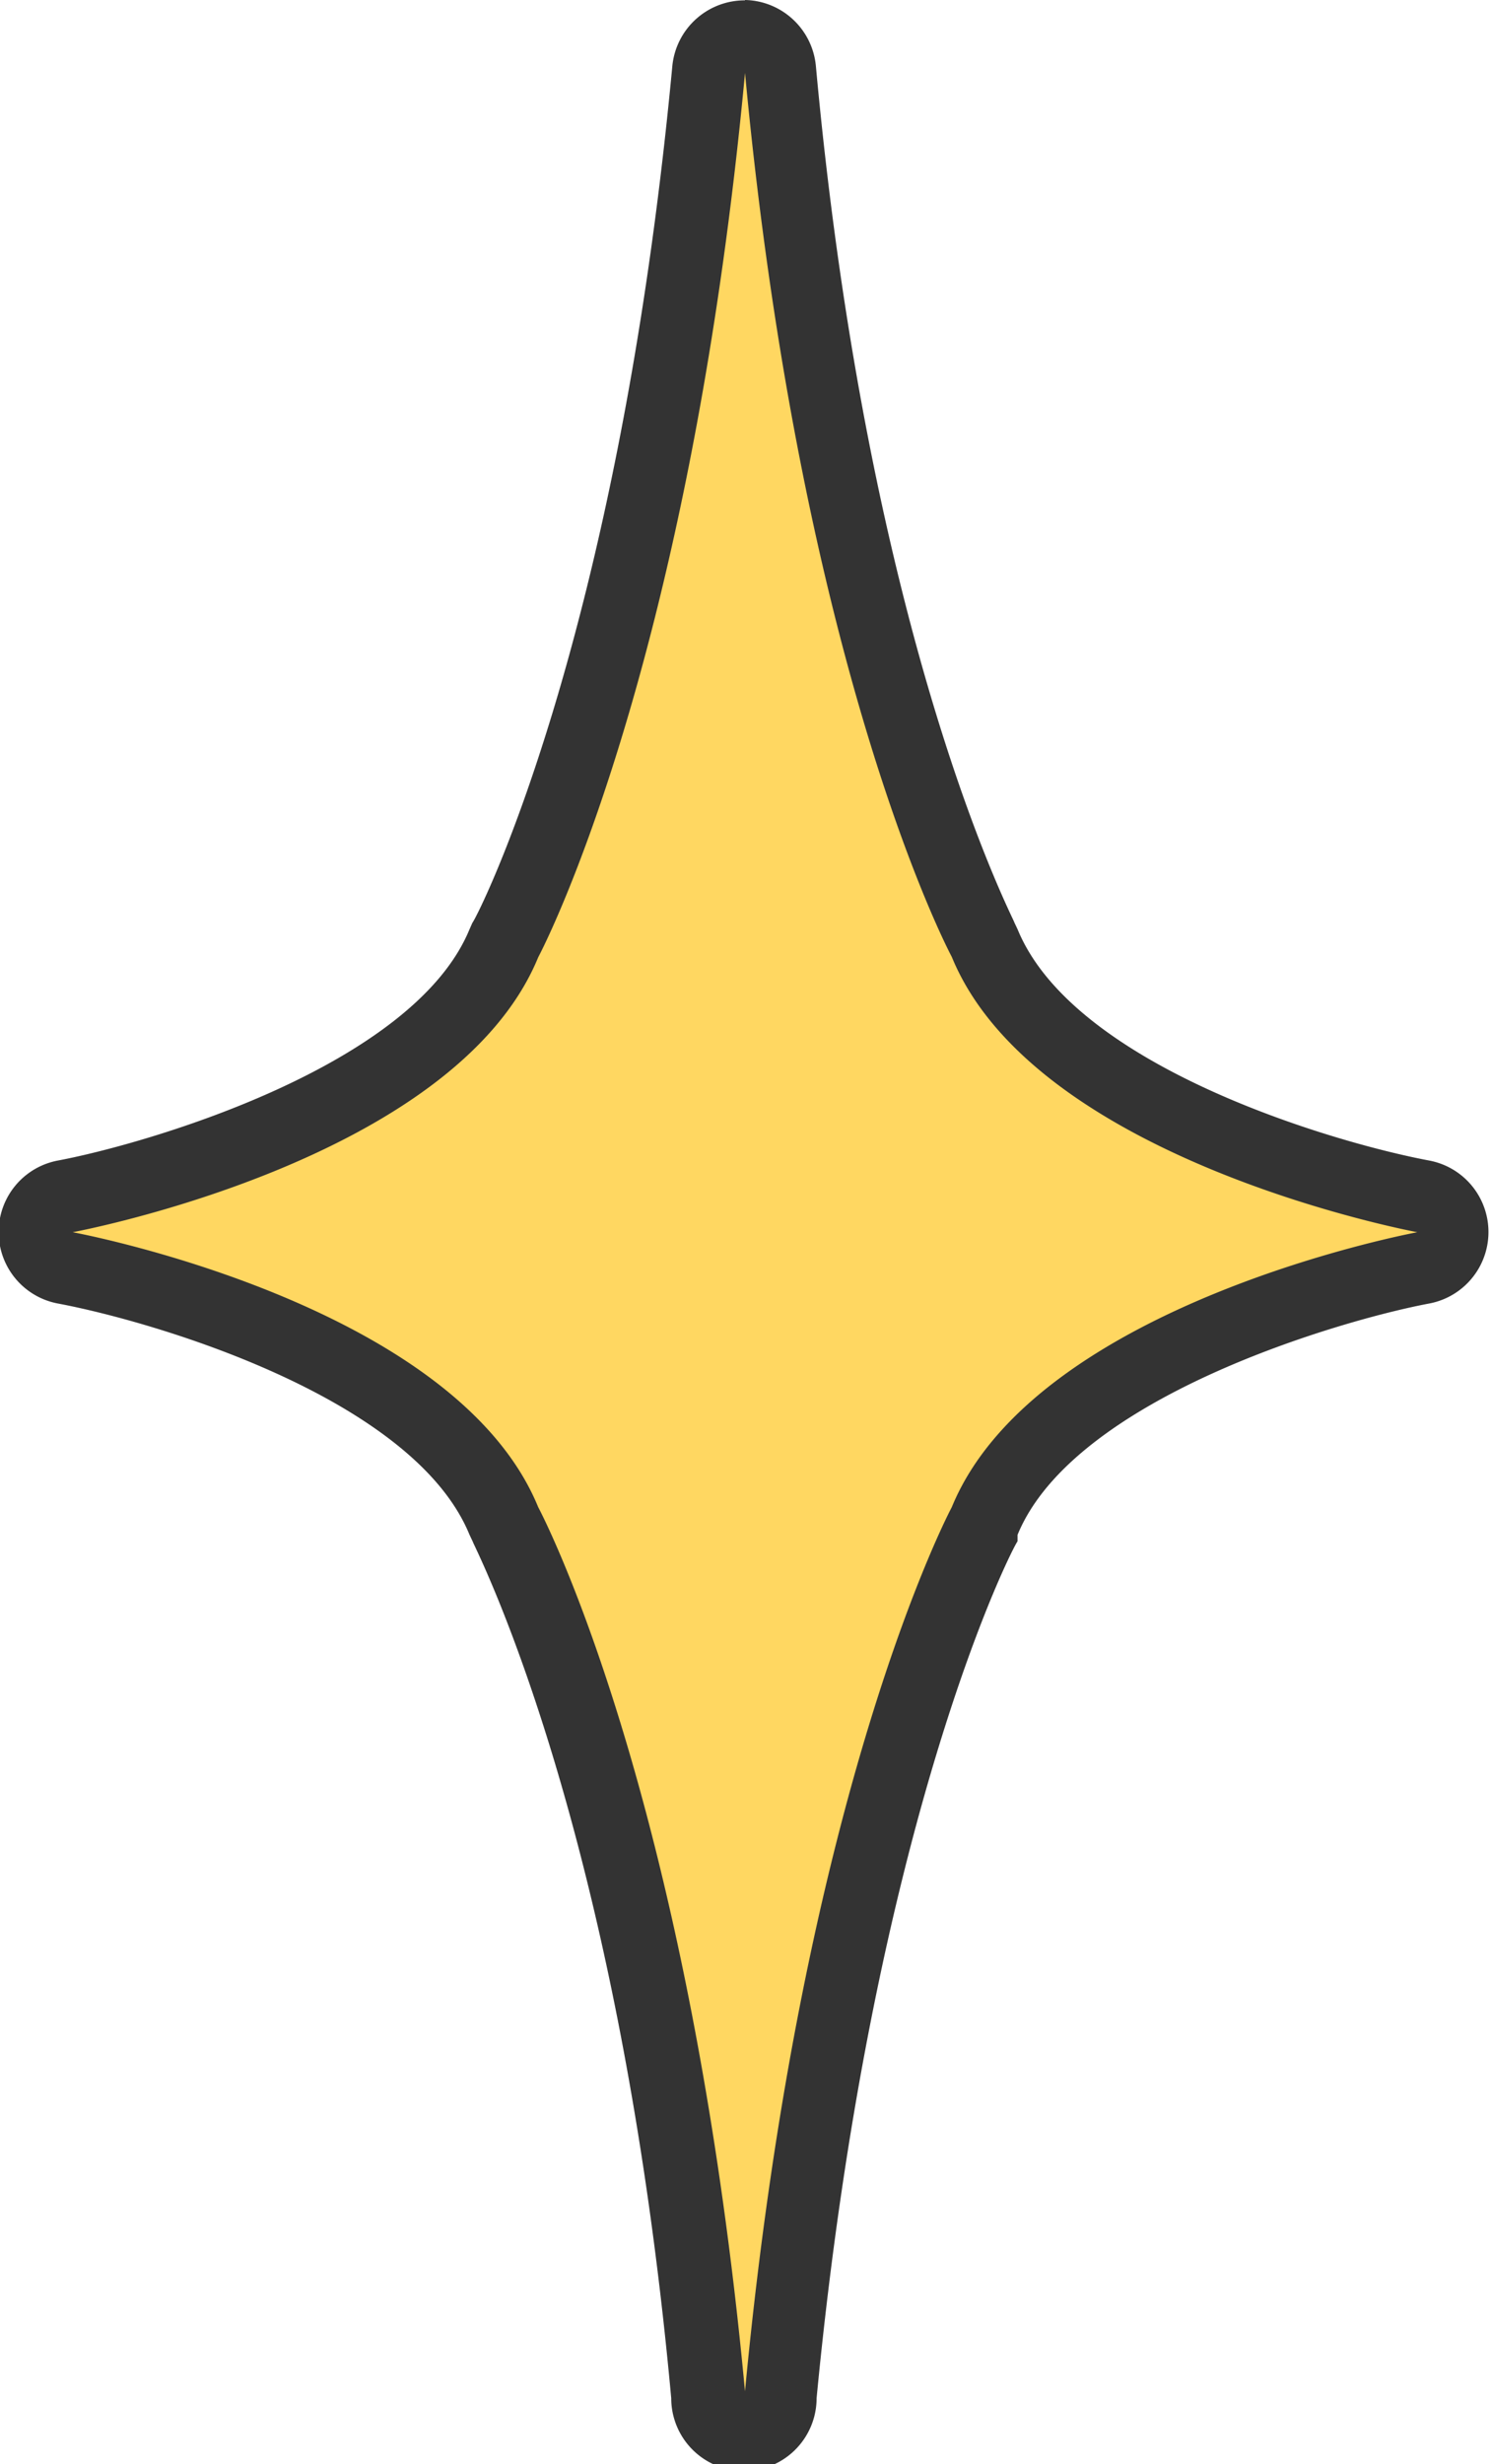 <?xml version="1.0" encoding="UTF-8"?> <svg xmlns="http://www.w3.org/2000/svg" viewBox="0 0 41 67.75"> <defs> <style>.cls-1{fill:#ffd761;}.cls-2{fill:#333;}</style> </defs> <title>star</title> <g id="Слой_2" data-name="Слой 2"> <g id="Слой_1-2" data-name="Слой 1"> <path class="cls-1" d="M20.5,66.75a1,1,0,0,1-1-.91C18,49.67,14,42,13.93,41.91l0-.09c-2.08-5.06-12-6.94-12.07-7a1,1,0,0,1,0-2c.1,0,10-1.91,12.07-7l0-.09c0-.08,4.05-7.76,5.57-23.93a1,1,0,0,1,2,0C23,18.08,27,25.77,27.07,25.84l0,.09c2.08,5.06,12,6.94,12.07,7a1,1,0,0,1,0,2c-.1,0-10,1.91-12.07,7l0,.09C27,42,23,49.67,21.5,65.84A1,1,0,0,1,20.5,66.75Z"></path> <path class="cls-2" d="M20.5,2c1.56,16.63,5.69,24.31,5.69,24.31C28.5,31.94,39,33.88,39,33.88s-10.5,1.94-12.81,7.56c0,0-4.12,7.69-5.69,24.31-1.56-16.62-5.69-24.31-5.69-24.31C12.5,35.81,2,33.88,2,33.88s10.5-1.94,12.81-7.56c0,0,4.13-7.69,5.69-24.31m0-2a2,2,0,0,0-2,1.81C17,17.74,13.09,25.3,13,25.37l-.08.18c-1.55,3.77-8.88,5.9-11.33,6.36a2,2,0,0,0,0,3.93c2.62.49,9.78,2.58,11.33,6.36l.09.19c0,.07,4,7.63,5.46,23.55a2,2,0,0,0,4,0C24,50,27.91,42.45,28,42.38L28,42.2c1.55-3.77,8.88-5.9,11.33-6.36a2,2,0,0,0,0-3.93c-2.62-.49-9.78-2.58-11.33-6.36l-.09-.19c0-.07-4-7.63-5.46-23.55A2,2,0,0,0,20.5,0Z"></path> </g> </g> </svg> 